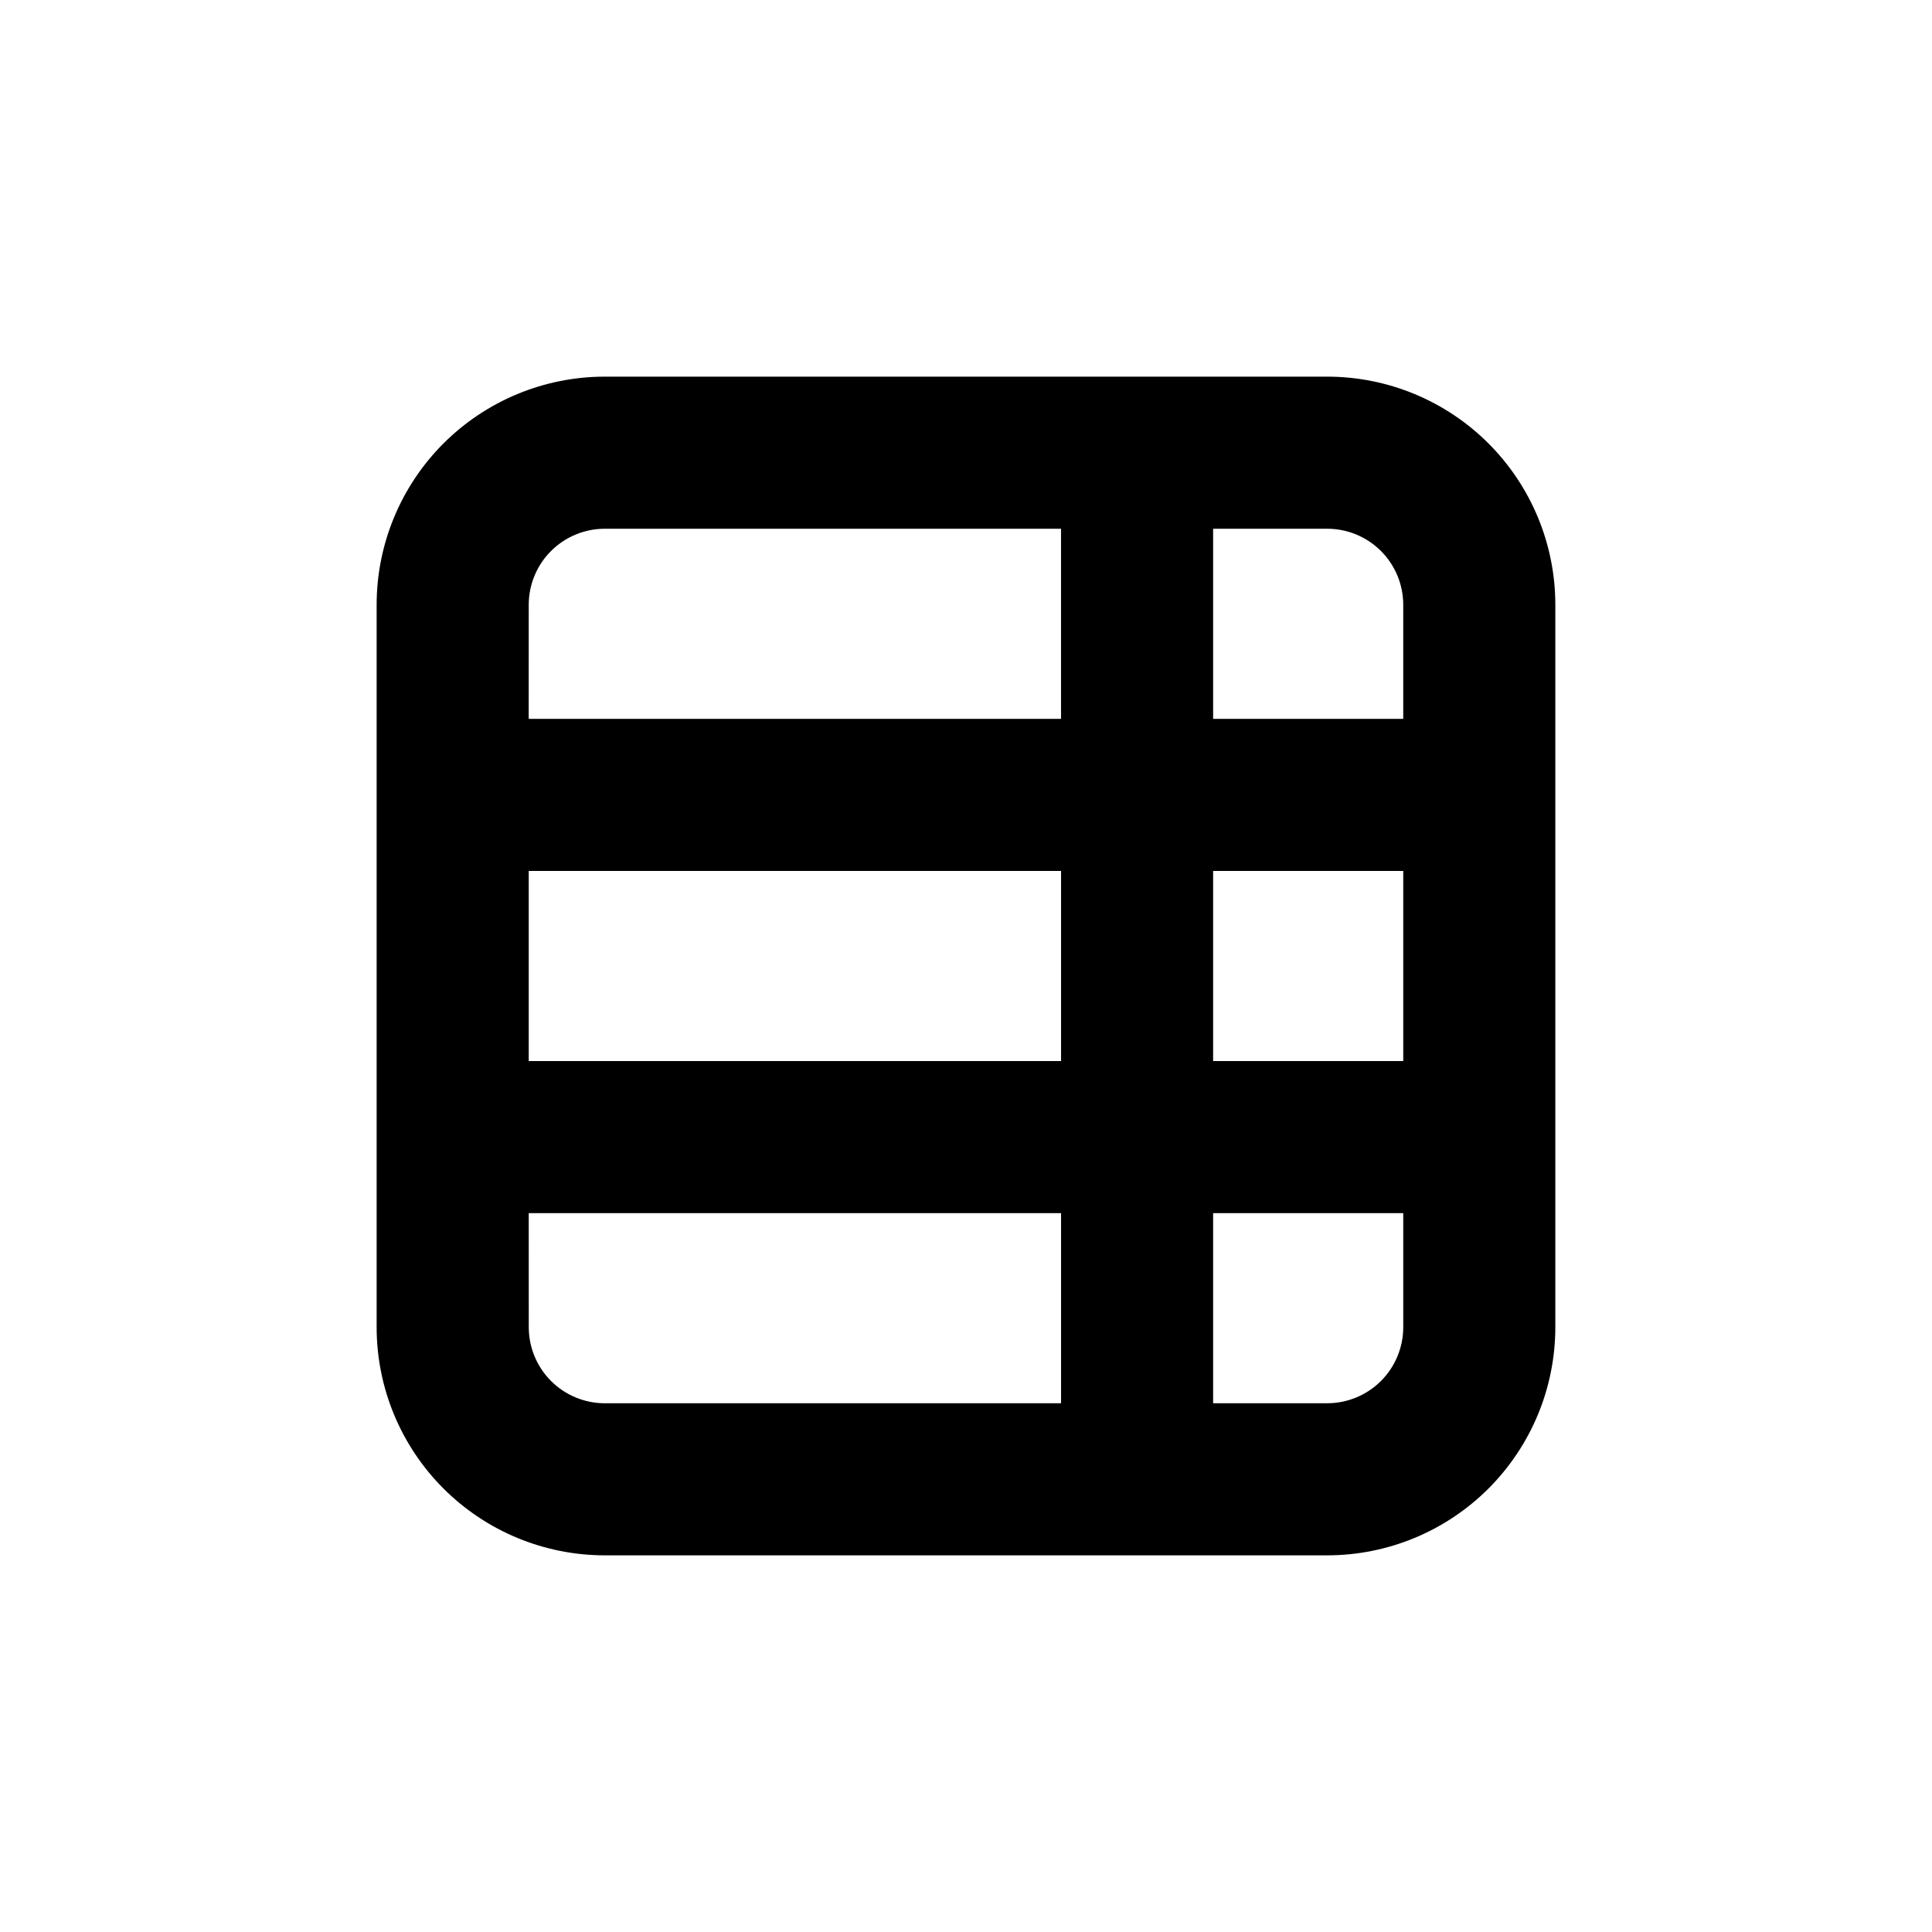 <?xml version="1.0" encoding="UTF-8"?>
<!-- Uploaded to: ICON Repo, www.svgrepo.com, Generator: ICON Repo Mixer Tools -->
<svg fill="#000000" width="800px" height="800px" version="1.1" viewBox="144 144 512 512" xmlns="http://www.w3.org/2000/svg">
 <path d="m304.27 556.18h191.45c16.035 0 31.41-6.371 42.75-17.707 11.336-11.34 17.707-26.715 17.707-42.75v-191.45c0-16.031-6.371-31.41-17.707-42.75-11.34-11.336-26.715-17.707-42.75-17.707h-191.45c-16.031 0-31.41 6.371-42.75 17.707-11.336 11.34-17.707 26.719-17.707 42.75v191.45c0 16.035 6.371 31.41 17.707 42.75 11.34 11.336 26.719 17.707 42.75 17.707zm161.22-272.06h30.23c5.344 0 10.469 2.125 14.25 5.902 3.777 3.781 5.902 8.906 5.902 14.25v30.23h-50.383zm0 90.688h50.383v50.379h-50.383zm0 90.688 50.383-0.004v30.23c0 5.344-2.125 10.469-5.902 14.25-3.781 3.777-8.906 5.902-14.25 5.902h-30.23zm-181.37-161.22c0-5.344 2.125-10.469 5.902-14.25 3.781-3.777 8.906-5.902 14.25-5.902h120.91v50.383h-141.07zm0 70.535h141.07v50.379h-141.07zm0 90.688 141.07-0.004v50.383h-120.91c-5.344 0-10.469-2.125-14.25-5.902-3.777-3.781-5.902-8.906-5.902-14.25z"/>
</svg>